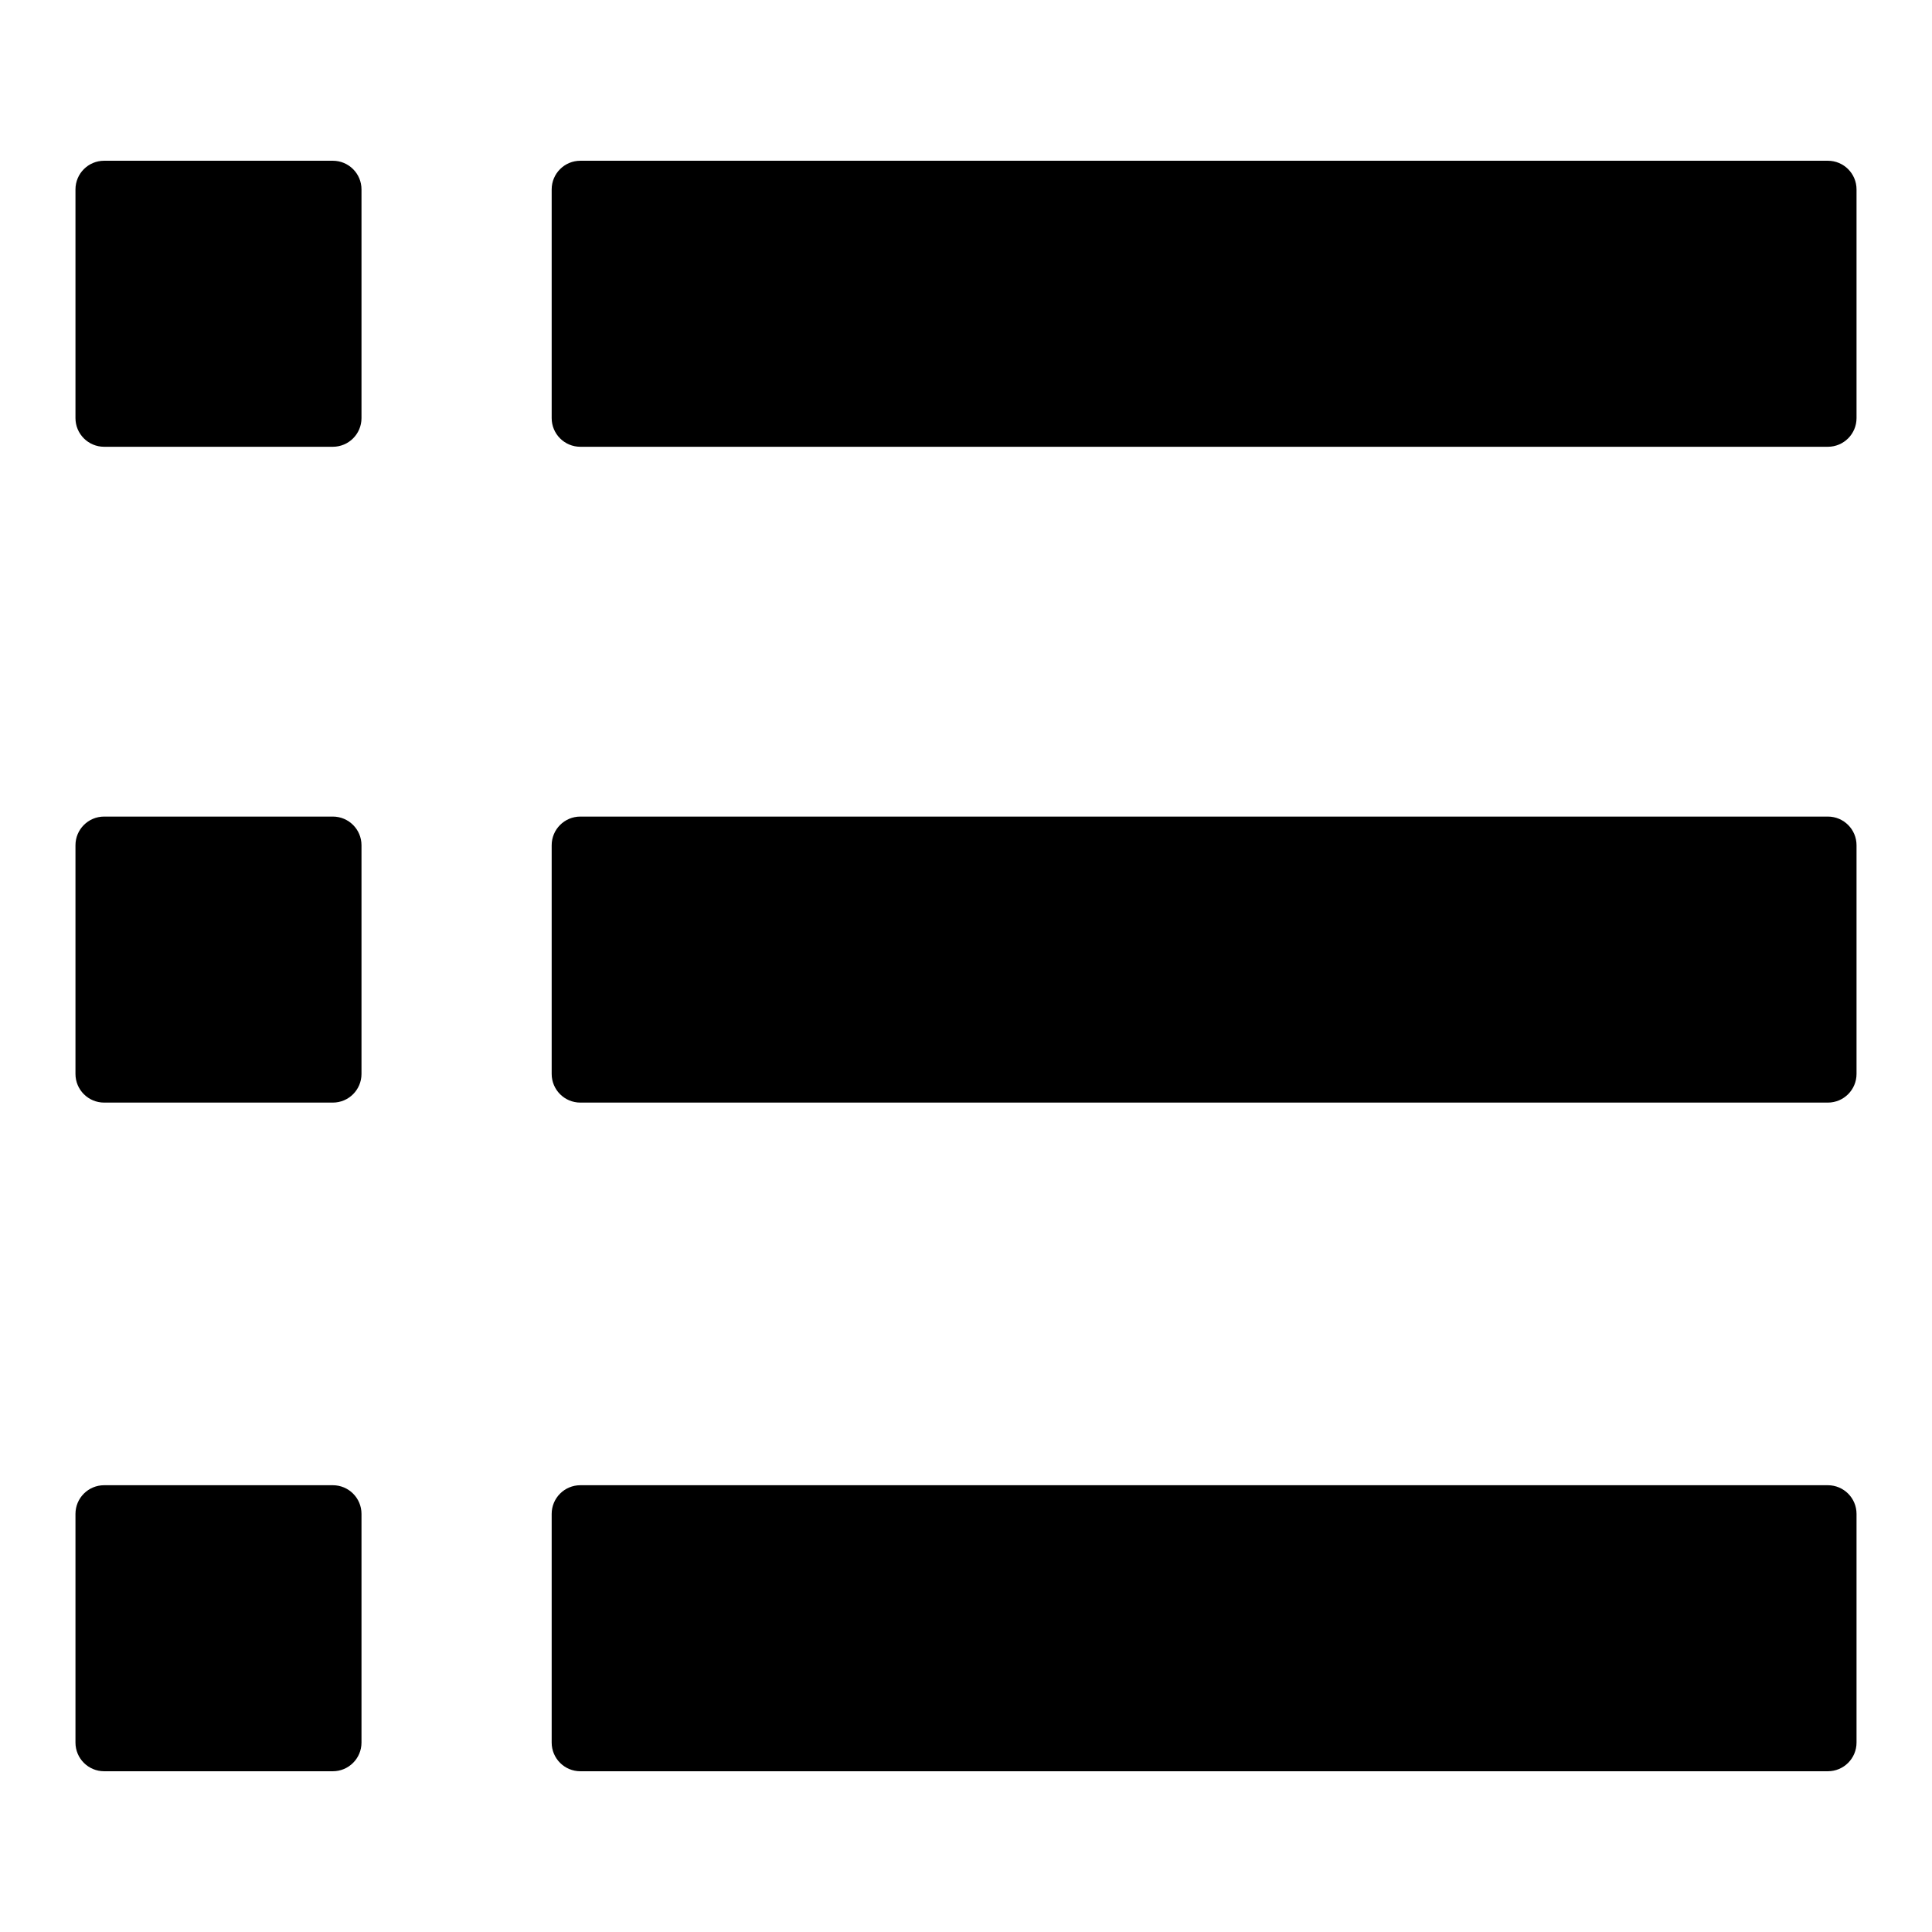 <?xml version="1.0" encoding="utf-8"?>
<!-- Svg Vector Icons : http://www.onlinewebfonts.com/icon -->
<!DOCTYPE svg PUBLIC "-//W3C//DTD SVG 1.1//EN" "http://www.w3.org/Graphics/SVG/1.1/DTD/svg11.dtd">
<svg version="1.1" xmlns="http://www.w3.org/2000/svg" xmlns:xlink="http://www.w3.org/1999/xlink" x="0px" y="0px" viewBox="0 0 256 256" enable-background="new 0 0 256 256" xml:space="preserve">
<g><g><path fill="#000000" d="M47.9,55.4c0,2.1-1.7,3.8-3.8,3.8H13.8c-2.1,0-3.8-1.7-3.8-3.8V25.1c0-2.1,1.7-3.8,3.8-3.8h30.3c2.1,0,3.8,1.7,3.8,3.8V55.4z"/><path fill="#000000" d="M47.9,142.3c0,2.1-1.7,3.8-3.8,3.8H13.8c-2.1,0-3.8-1.7-3.8-3.8V112c0-2.1,1.7-3.8,3.8-3.8h30.3c2.1,0,3.8,1.7,3.8,3.8V142.3z"/><path fill="#000000" d="M47.9,230.9c0,2.1-1.7,3.8-3.8,3.8H13.8c-2.1,0-3.8-1.7-3.8-3.8v-30.3c0-2.1,1.7-3.8,3.8-3.8h30.3c2.1,0,3.8,1.7,3.8,3.8V230.9z"/><path fill="#000000" d="M246,55.4c0,2.1-1.7,3.8-3.8,3.8H76.9c-2.1,0-3.8-1.7-3.8-3.8V25.1c0-2.1,1.7-3.8,3.8-3.8h165.3c2.1,0,3.8,1.7,3.8,3.8V55.4z"/><path fill="#000000" d="M246,142.3c0,2.1-1.7,3.8-3.8,3.8H76.9c-2.1,0-3.8-1.7-3.8-3.8V112c0-2.1,1.7-3.8,3.8-3.8h165.3c2.1,0,3.8,1.7,3.8,3.8V142.3z"/><path fill="#000000" d="M246,230.9c0,2.1-1.7,3.8-3.8,3.8H76.9c-2.1,0-3.8-1.7-3.8-3.8v-30.3c0-2.1,1.7-3.8,3.8-3.8h165.3c2.1,0,3.8,1.7,3.8,3.8V230.9z"/></g></g>
</svg>